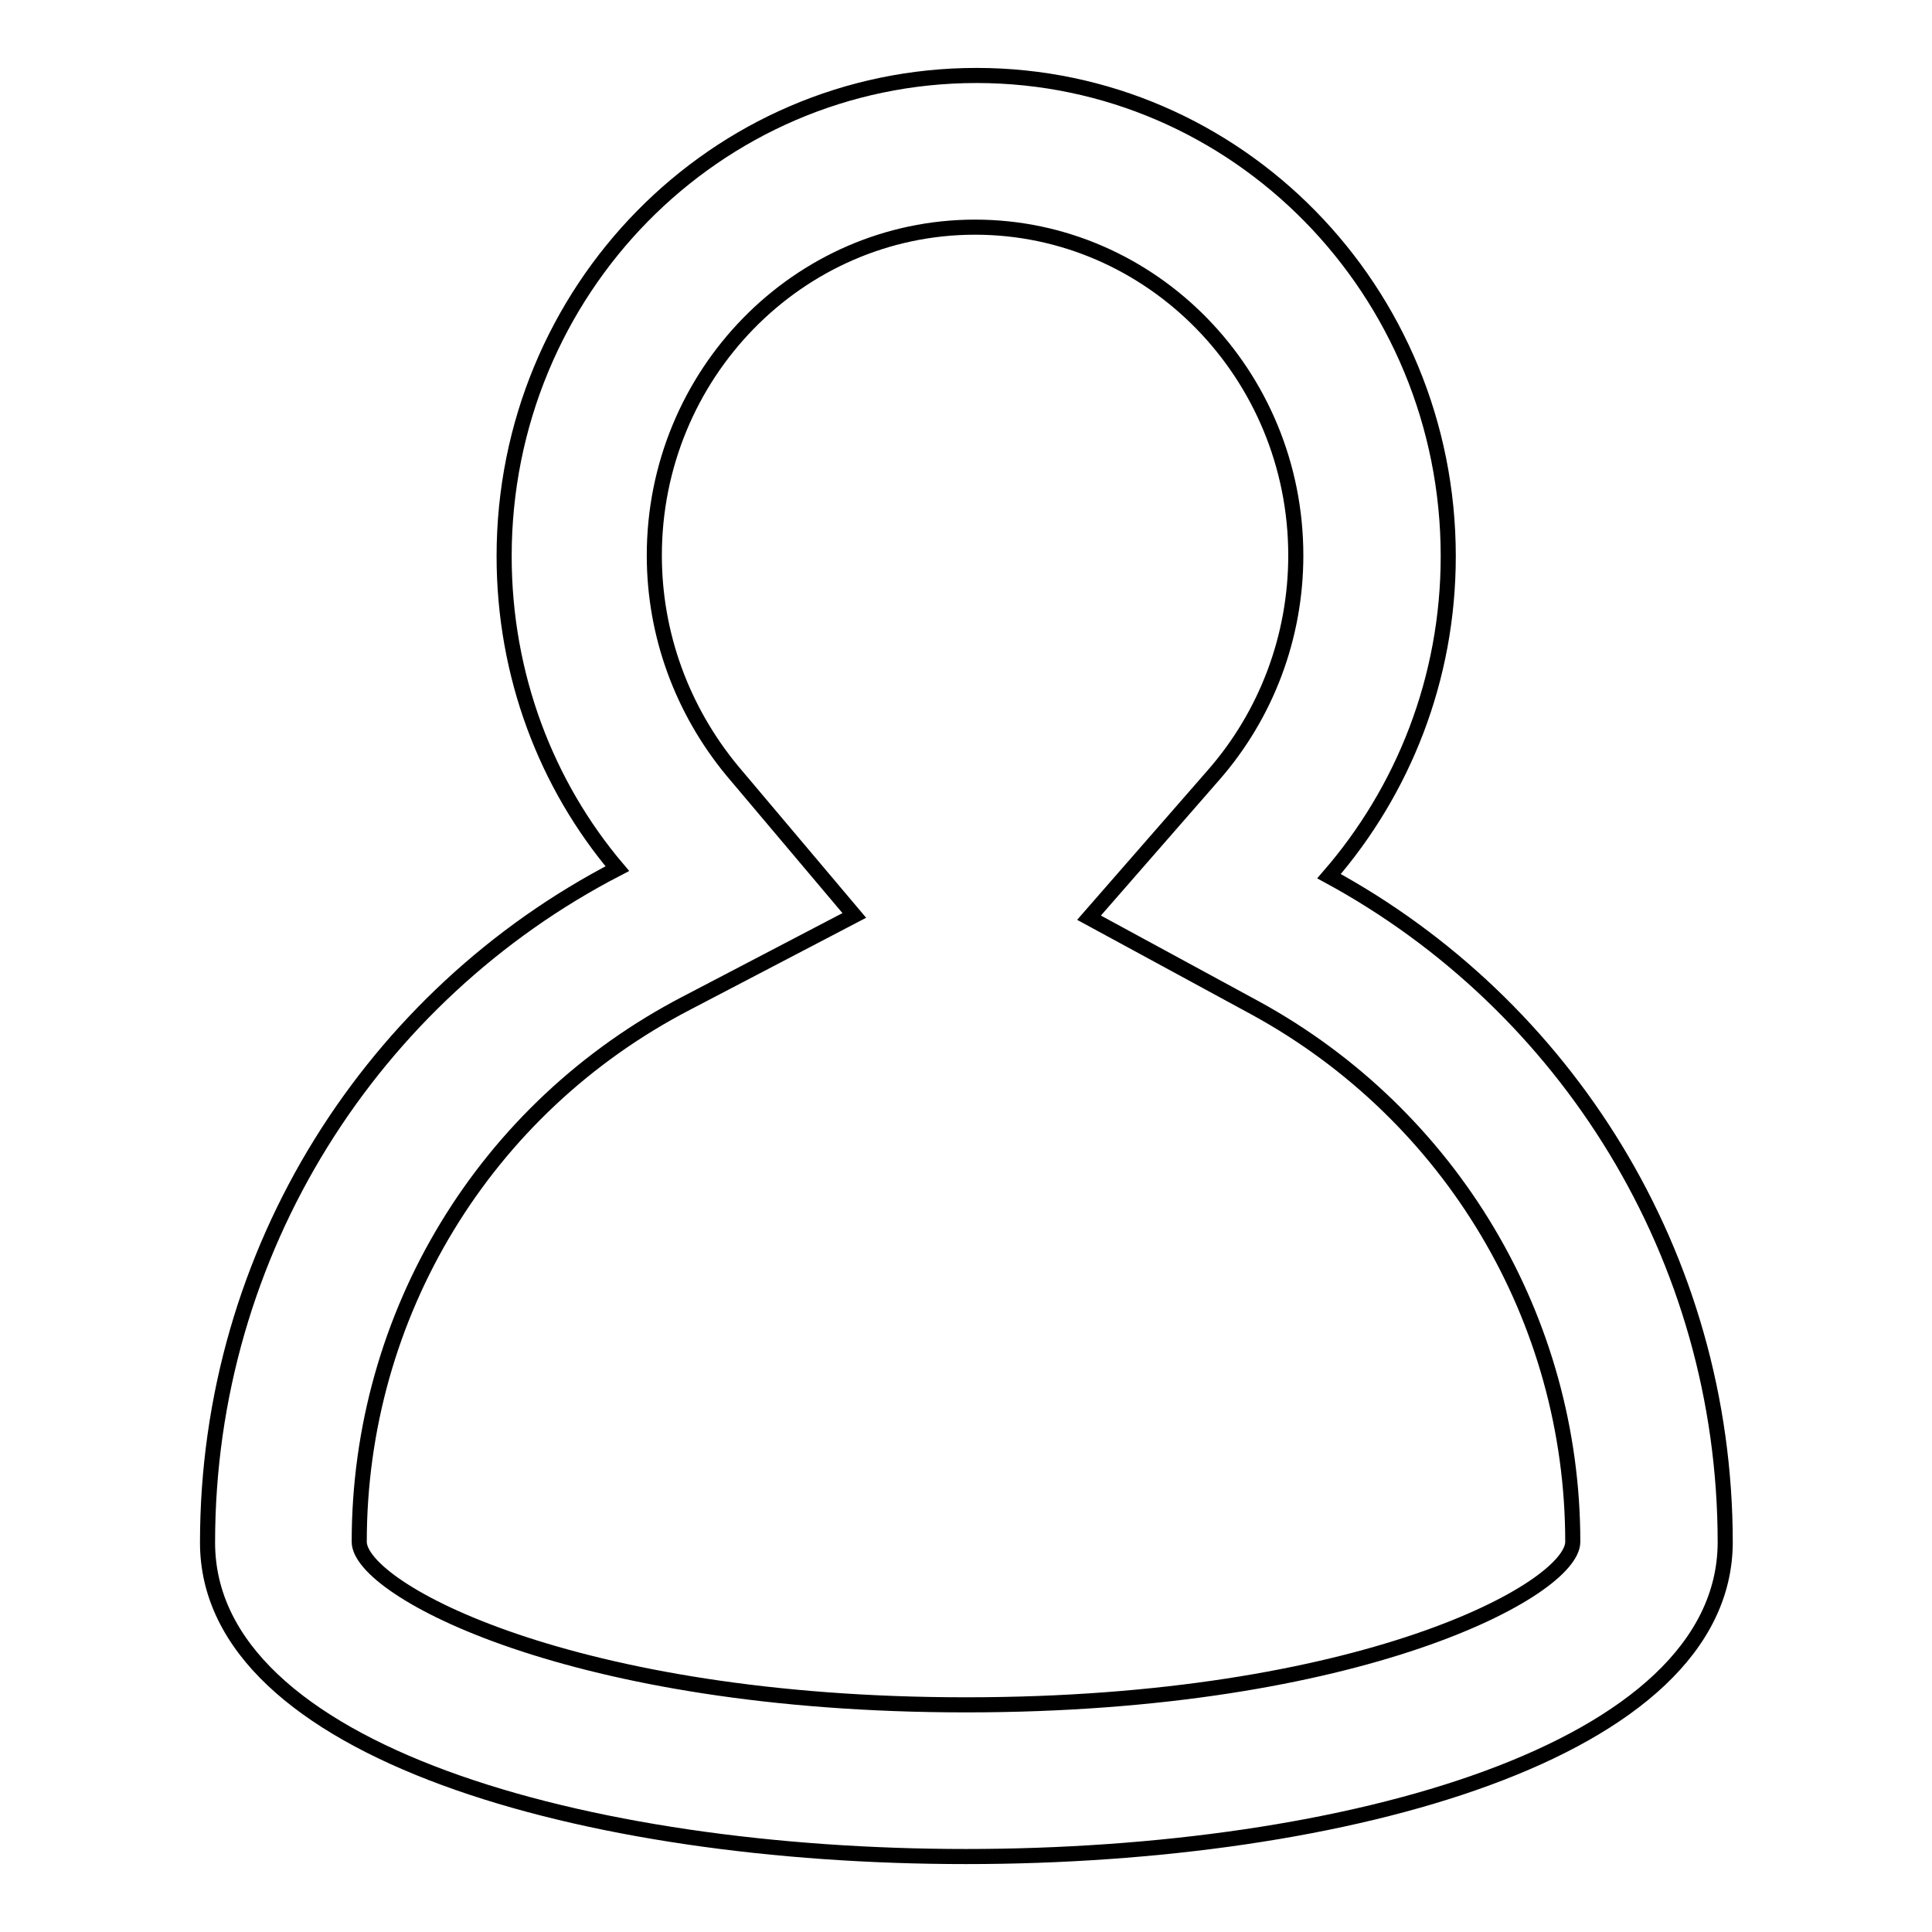 <?xml version="1.0" encoding="utf-8"?>
<!-- Svg Vector Icons : http://www.onlinewebfonts.com/icon -->
<!DOCTYPE svg PUBLIC "-//W3C//DTD SVG 1.1//EN" "http://www.w3.org/Graphics/SVG/1.1/DTD/svg11.dtd">
<svg version="1.1" xmlns="http://www.w3.org/2000/svg" xmlns:xlink="http://www.w3.org/1999/xlink" x="0px" y="0px" viewBox="0 0 256 256" enable-background="new 0 0 256 256" xml:space="preserve">
<g><g><path stroke-width="2" fill-opacity="0" stroke="#000000"  d="M128,225.9c52.3,0,80.4-15.3,80.4-21.6c0-29.5-16.1-56.5-42-70.7l-22.1-12l16.5-18.9c7-8,10.9-18.3,10.9-29.1c0-24-19.1-43.5-42.5-43.5c-23.4,0-42.5,19.5-42.5,43.5c0,10.5,3.7,20.5,10.3,28.5l16.2,19.2L91,132.9c-26.8,13.9-43.4,41.3-43.4,71.4C47.6,210.6,75.8,225.9,128,225.9 M128,246c-50.3,0-100.5-13.9-100.5-41.6c0-38.8,22-72.6,54.3-89.3c-9.4-11.1-15-25.6-15-41.4c0-35.2,28-63.7,62.6-63.7c34.5,0,62.5,28.5,62.5,63.7c0,16.3-6,31.1-15.8,42.4c31.3,17,52.5,50.2,52.5,88.3C228.5,232.1,178.3,246,128,246L128,246L128,246z"/></g></g>
</svg>